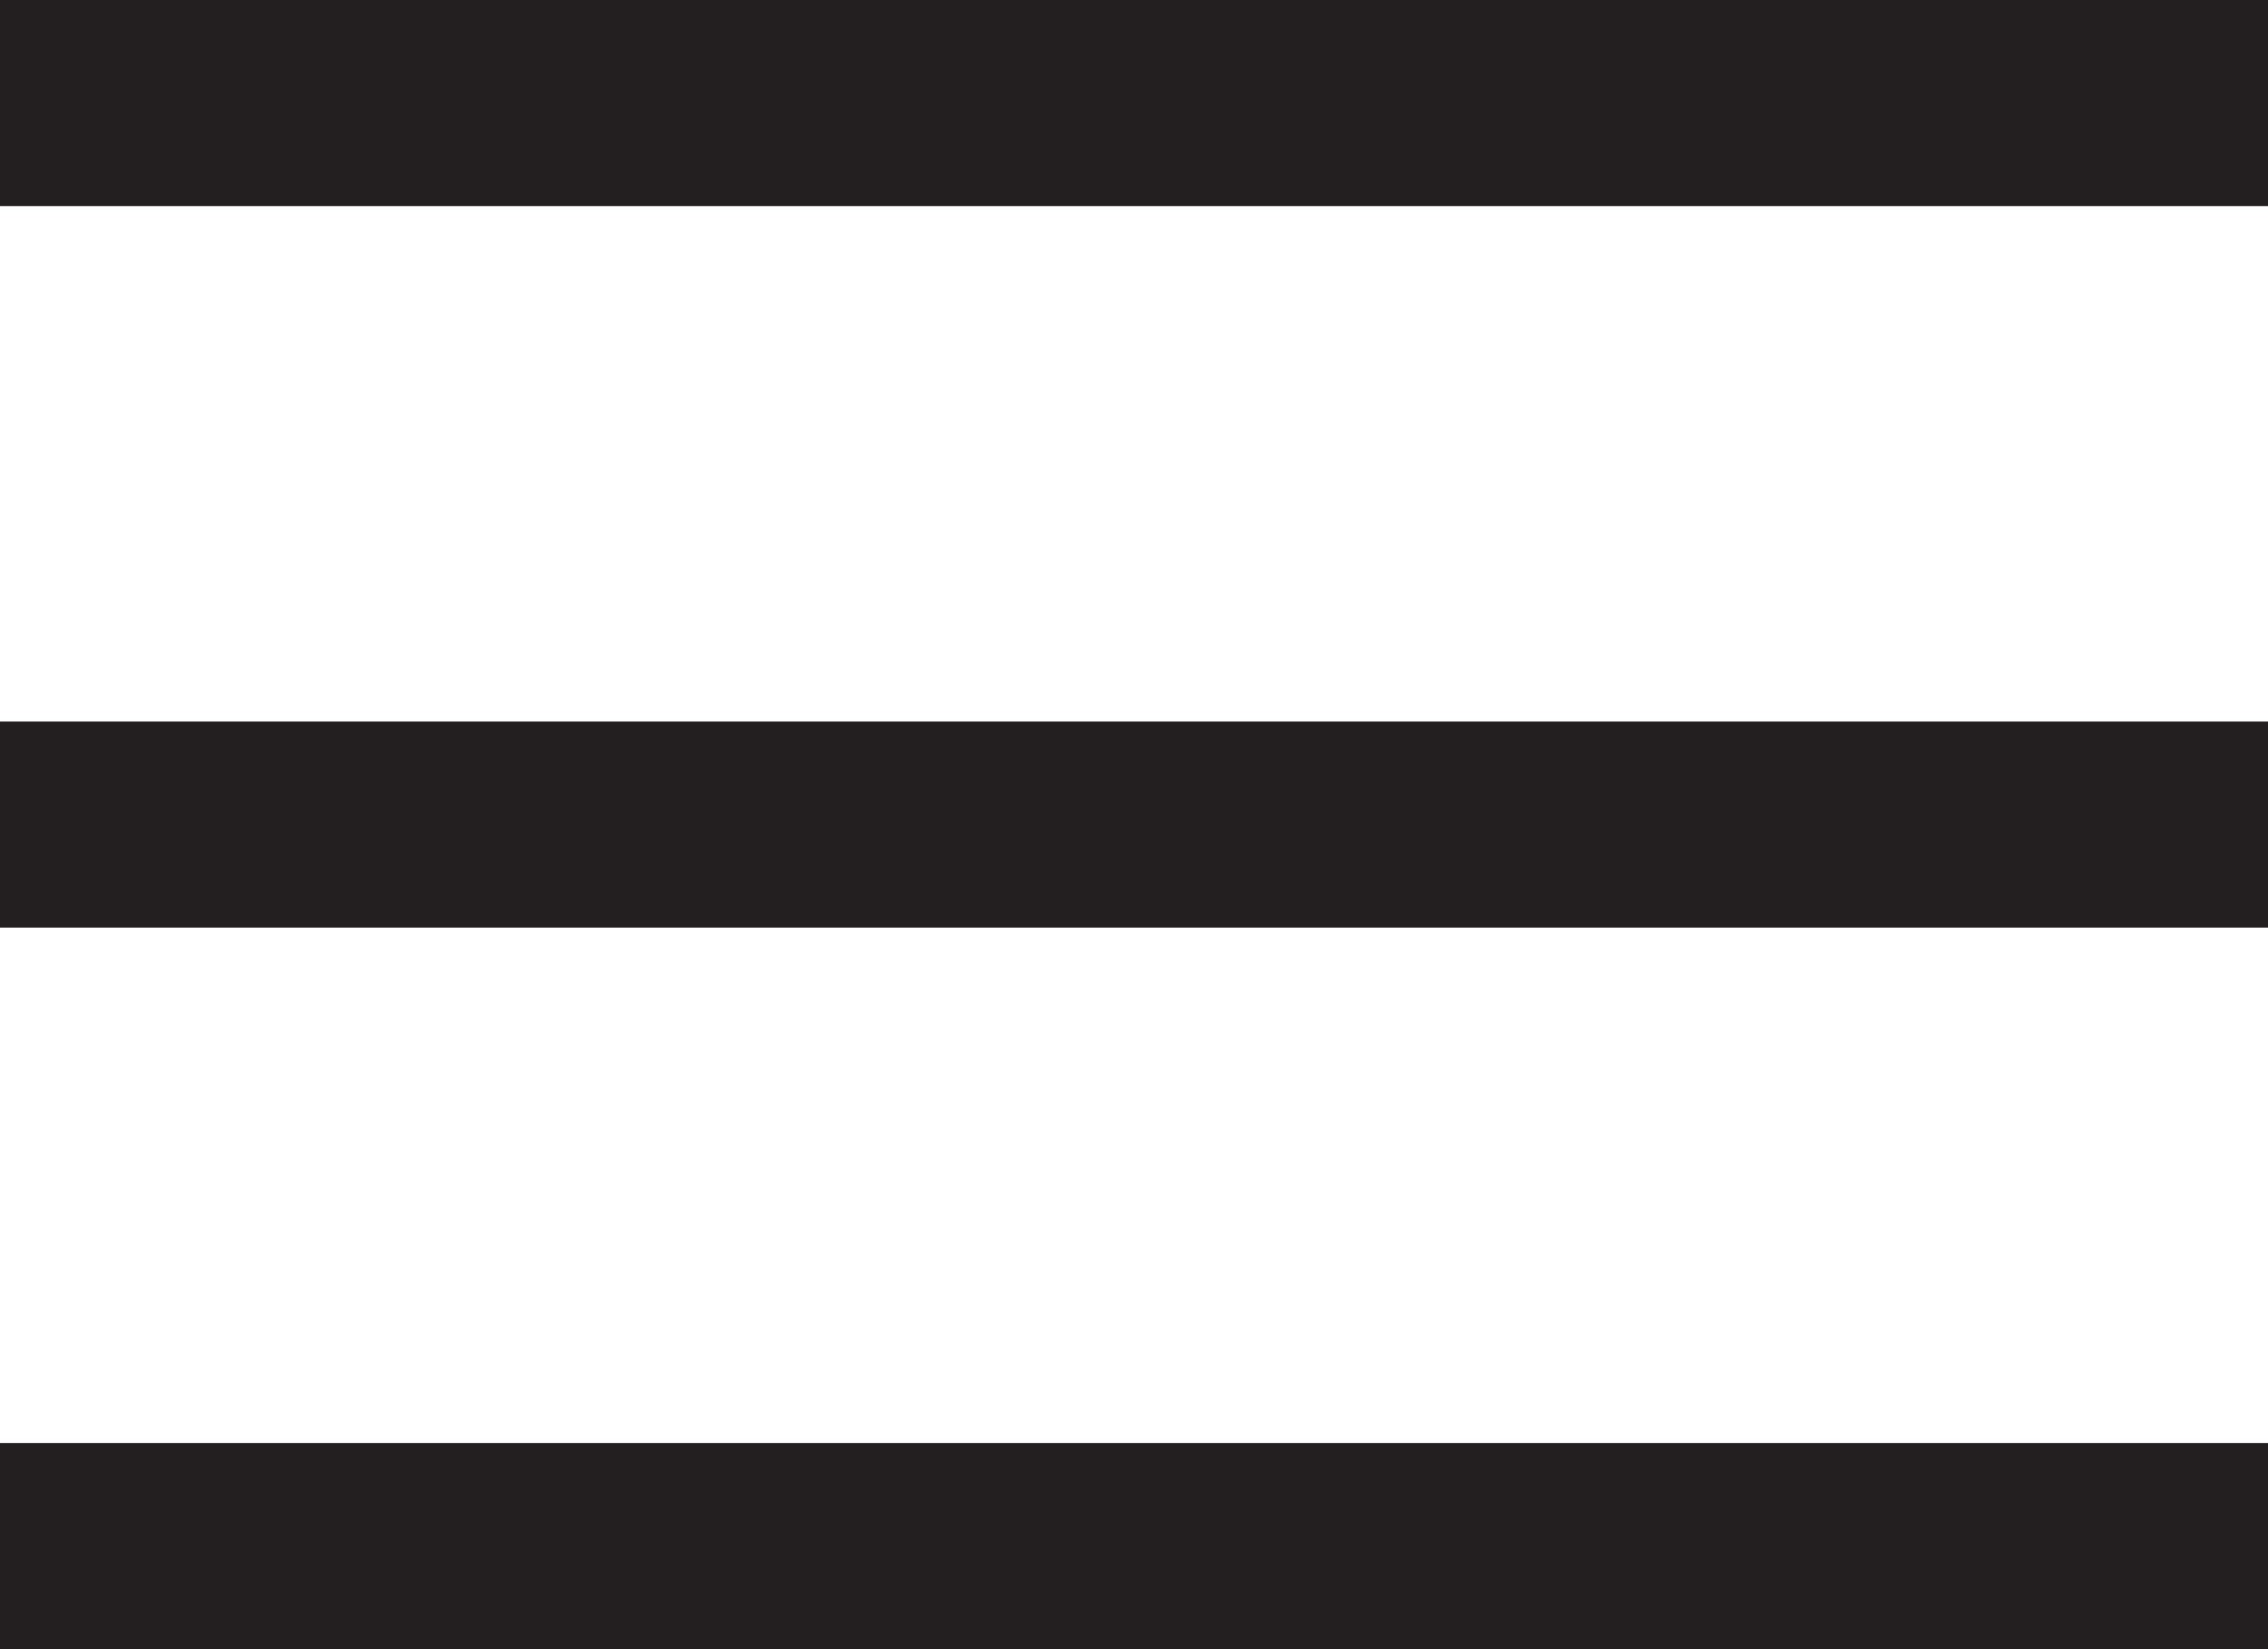 <?xml version="1.0" encoding="utf-8"?>
<!-- Generator: Adobe Illustrator 15.0.0, SVG Export Plug-In . SVG Version: 6.00 Build 0)  -->
<!DOCTYPE svg PUBLIC "-//W3C//DTD SVG 1.1//EN" "http://www.w3.org/Graphics/SVG/1.1/DTD/svg11.dtd">
<svg version="1.1" id="Layer_1" xmlns="http://www.w3.org/2000/svg" xmlns:xlink="http://www.w3.org/1999/xlink" x="0px" y="0px"
	 width="22px" height="16px" viewBox="-64.287 -53.668 22 16" enable-background="new -64.287 -53.668 22 16" xml:space="preserve">
<rect x="-64.287" y="-53.668" fill="none" width="22" height="16"/>
<g>
	<rect x="-64.287" y="-46.668" fill="#231F20" width="22" height="2"/>
	<rect x="-64.287" y="-39.668" fill="#231F20" width="22" height="2"/>
	<rect x="-64.287" y="-53.668" fill="#231F20" width="22" height="2"/>
</g>
</svg>
